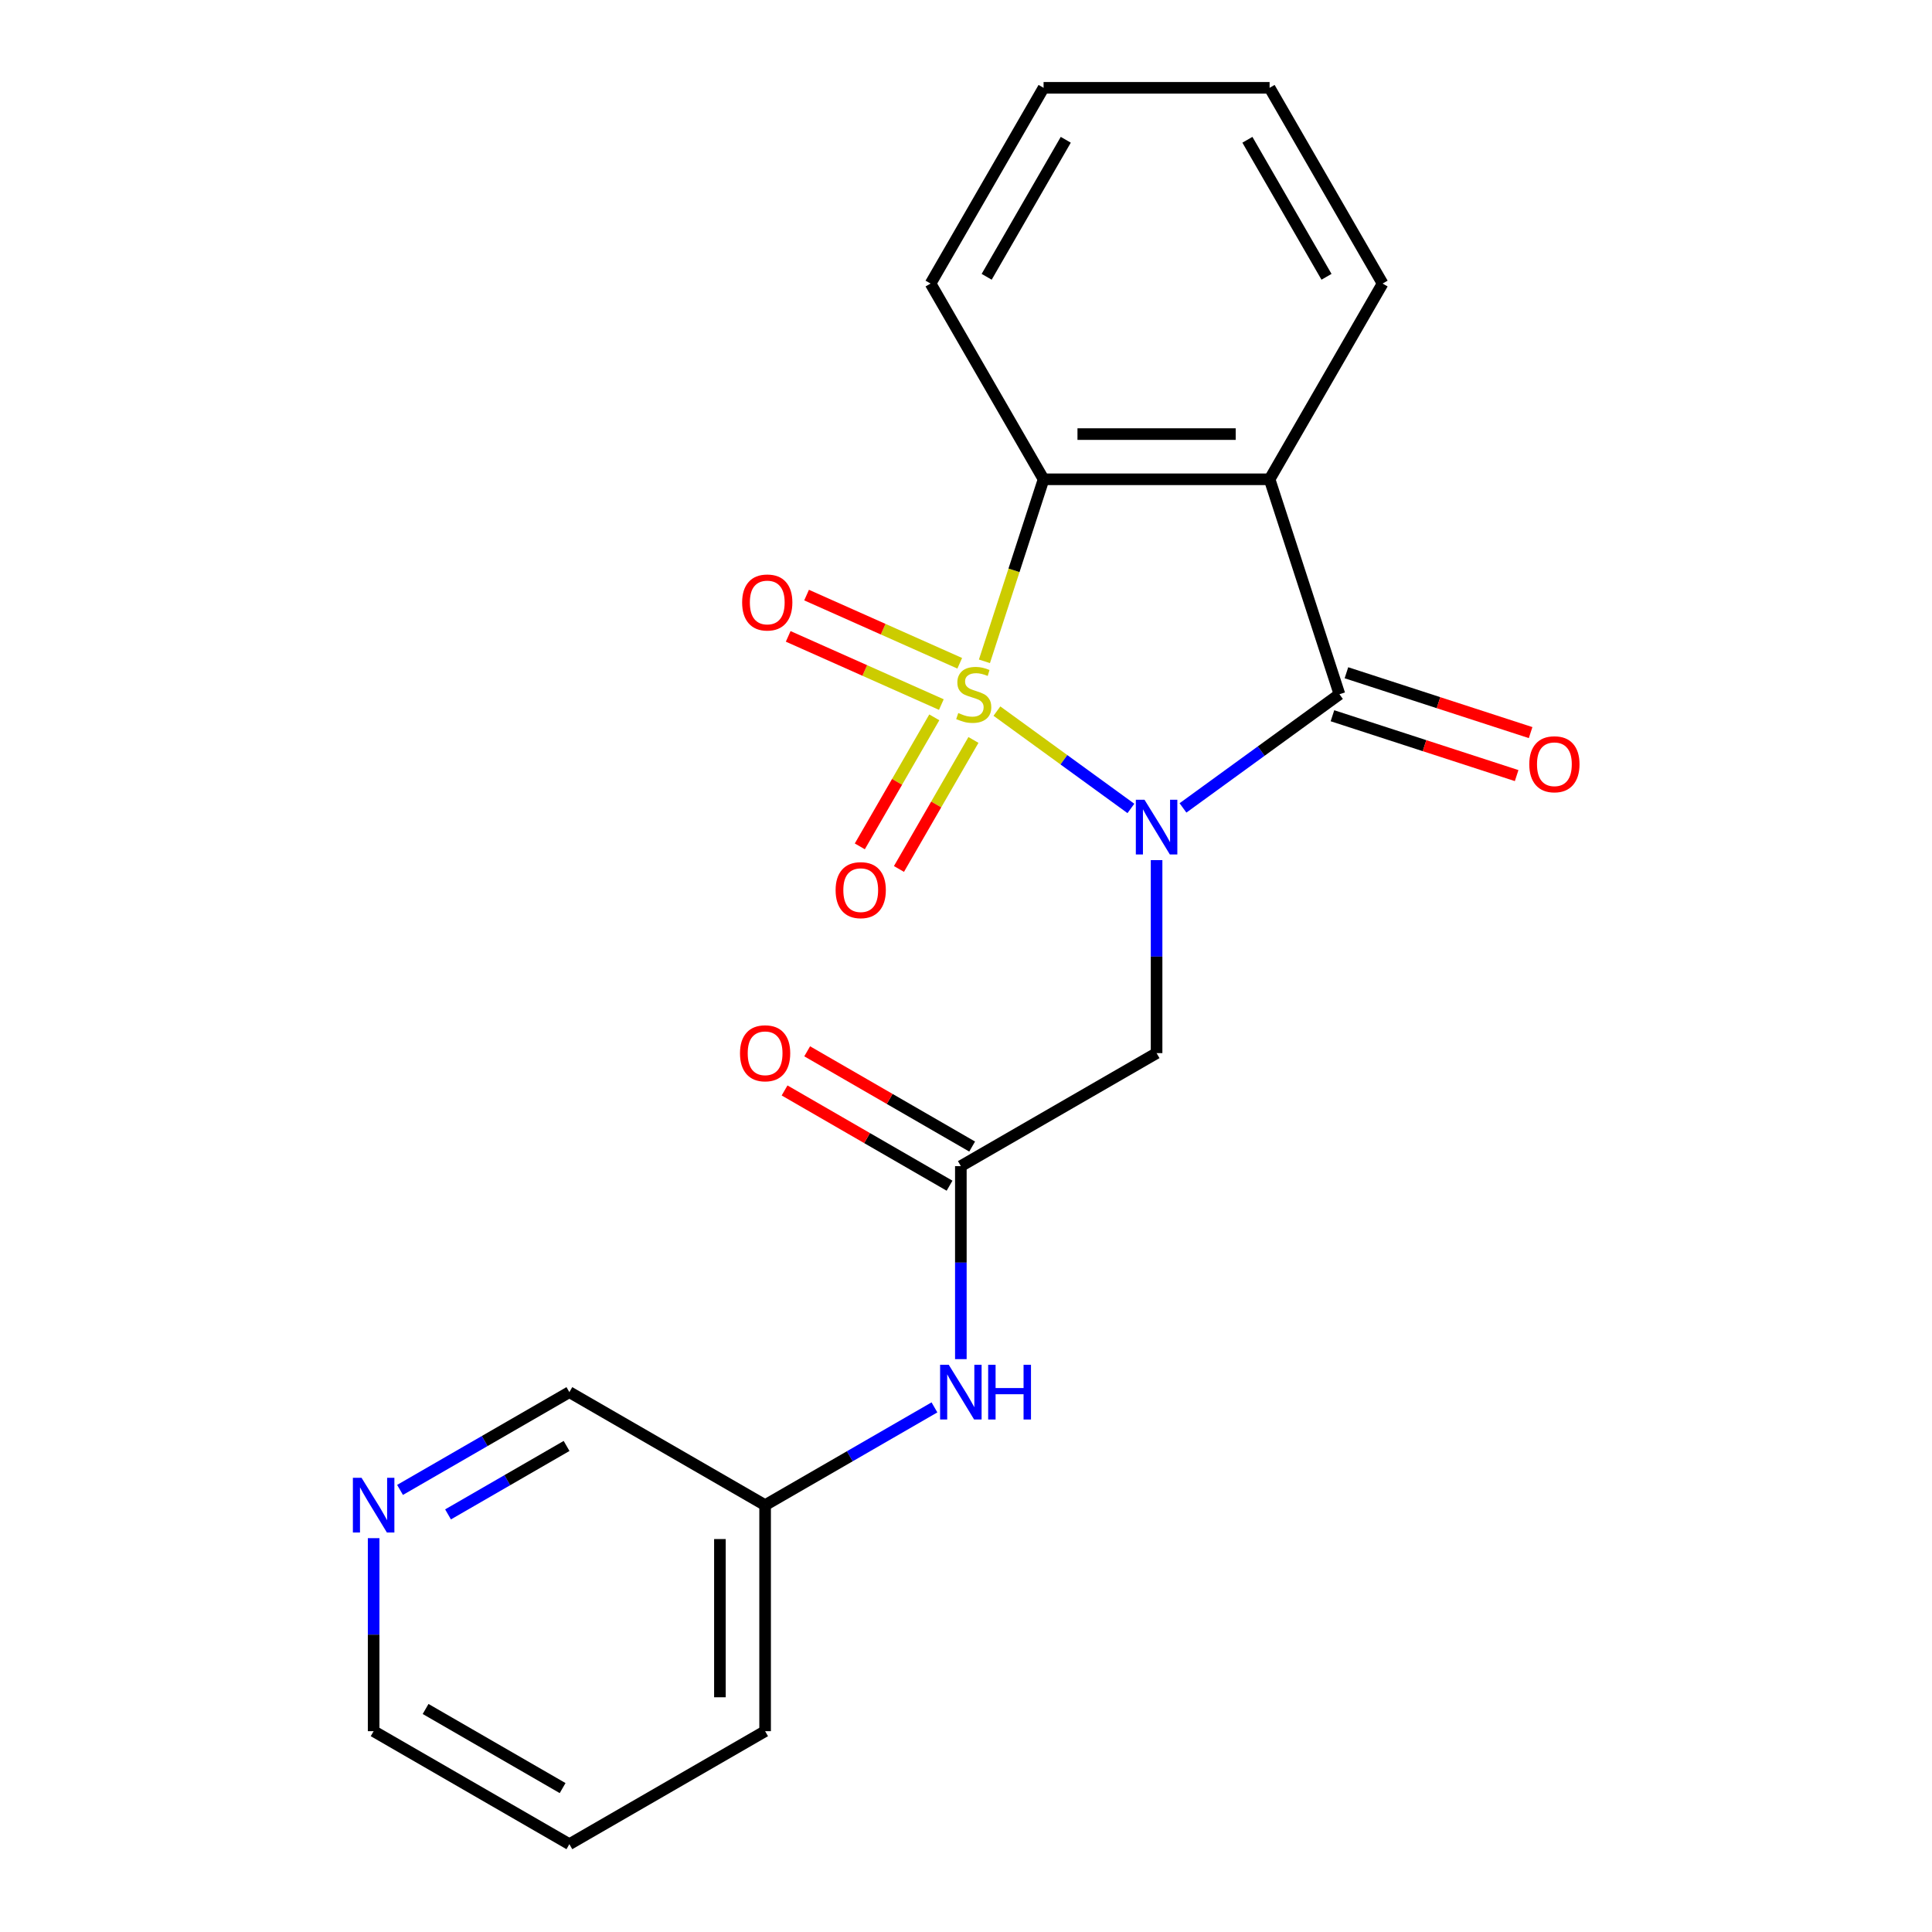 <?xml version='1.0' encoding='iso-8859-1'?>
<svg version='1.1' baseProfile='full'
              xmlns='http://www.w3.org/2000/svg'
                      xmlns:rdkit='http://www.rdkit.org/xml'
                      xmlns:xlink='http://www.w3.org/1999/xlink'
                  xml:space='preserve'
width='1000px' height='1000px' viewBox='0 0 1000 1000'>
<!-- END OF HEADER -->
<rect style='opacity:1.0;fill:#FFFFFF;stroke:none' width='1000' height='1000' x='0' y='0'> </rect>
<path class='bond-0' d='M 516.007,368.064 L 550.68,393.256' style='fill:none;fill-rule:evenodd;stroke:#CCCC00;stroke-width:6px;stroke-linecap:butt;stroke-linejoin:miter;stroke-opacity:1' />
<path class='bond-0' d='M 550.68,393.256 L 585.353,418.447' style='fill:none;fill-rule:evenodd;stroke:#0000FF;stroke-width:6px;stroke-linecap:butt;stroke-linejoin:miter;stroke-opacity:1' />
<path class='bond-3' d='M 509.541,342.298 L 524.847,295.19' style='fill:none;fill-rule:evenodd;stroke:#CCCC00;stroke-width:6px;stroke-linecap:butt;stroke-linejoin:miter;stroke-opacity:1' />
<path class='bond-3' d='M 524.847,295.19 L 540.154,248.081' style='fill:none;fill-rule:evenodd;stroke:#000000;stroke-width:6px;stroke-linecap:butt;stroke-linejoin:miter;stroke-opacity:1' />
<path class='bond-6' d='M 483.592,371.298 L 464.315,404.687' style='fill:none;fill-rule:evenodd;stroke:#CCCC00;stroke-width:6px;stroke-linecap:butt;stroke-linejoin:miter;stroke-opacity:1' />
<path class='bond-6' d='M 464.315,404.687 L 445.038,438.076' style='fill:none;fill-rule:evenodd;stroke:#FF0000;stroke-width:6px;stroke-linecap:butt;stroke-linejoin:miter;stroke-opacity:1' />
<path class='bond-6' d='M 503.855,382.996 L 484.577,416.385' style='fill:none;fill-rule:evenodd;stroke:#CCCC00;stroke-width:6px;stroke-linecap:butt;stroke-linejoin:miter;stroke-opacity:1' />
<path class='bond-6' d='M 484.577,416.385 L 465.3,449.774' style='fill:none;fill-rule:evenodd;stroke:#FF0000;stroke-width:6px;stroke-linecap:butt;stroke-linejoin:miter;stroke-opacity:1' />
<path class='bond-7' d='M 496.756,343.31 L 457.121,325.663' style='fill:none;fill-rule:evenodd;stroke:#CCCC00;stroke-width:6px;stroke-linecap:butt;stroke-linejoin:miter;stroke-opacity:1' />
<path class='bond-7' d='M 457.121,325.663 L 417.485,308.016' style='fill:none;fill-rule:evenodd;stroke:#FF0000;stroke-width:6px;stroke-linecap:butt;stroke-linejoin:miter;stroke-opacity:1' />
<path class='bond-7' d='M 487.24,364.685 L 447.604,347.038' style='fill:none;fill-rule:evenodd;stroke:#CCCC00;stroke-width:6px;stroke-linecap:butt;stroke-linejoin:miter;stroke-opacity:1' />
<path class='bond-7' d='M 447.604,347.038 L 407.968,329.391' style='fill:none;fill-rule:evenodd;stroke:#FF0000;stroke-width:6px;stroke-linecap:butt;stroke-linejoin:miter;stroke-opacity:1' />
<path class='bond-1' d='M 612.312,418.177 L 652.801,388.76' style='fill:none;fill-rule:evenodd;stroke:#0000FF;stroke-width:6px;stroke-linecap:butt;stroke-linejoin:miter;stroke-opacity:1' />
<path class='bond-1' d='M 652.801,388.76 L 693.291,359.342' style='fill:none;fill-rule:evenodd;stroke:#000000;stroke-width:6px;stroke-linecap:butt;stroke-linejoin:miter;stroke-opacity:1' />
<path class='bond-4' d='M 598.647,445.19 L 598.647,495.141' style='fill:none;fill-rule:evenodd;stroke:#0000FF;stroke-width:6px;stroke-linecap:butt;stroke-linejoin:miter;stroke-opacity:1' />
<path class='bond-4' d='M 598.647,495.141 L 598.647,545.092' style='fill:none;fill-rule:evenodd;stroke:#000000;stroke-width:6px;stroke-linecap:butt;stroke-linejoin:miter;stroke-opacity:1' />
<path class='bond-8' d='M 689.676,370.468 L 737.344,385.957' style='fill:none;fill-rule:evenodd;stroke:#000000;stroke-width:6px;stroke-linecap:butt;stroke-linejoin:miter;stroke-opacity:1' />
<path class='bond-8' d='M 737.344,385.957 L 785.012,401.445' style='fill:none;fill-rule:evenodd;stroke:#FF0000;stroke-width:6px;stroke-linecap:butt;stroke-linejoin:miter;stroke-opacity:1' />
<path class='bond-8' d='M 696.906,348.216 L 744.574,363.705' style='fill:none;fill-rule:evenodd;stroke:#000000;stroke-width:6px;stroke-linecap:butt;stroke-linejoin:miter;stroke-opacity:1' />
<path class='bond-8' d='M 744.574,363.705 L 792.243,379.193' style='fill:none;fill-rule:evenodd;stroke:#FF0000;stroke-width:6px;stroke-linecap:butt;stroke-linejoin:miter;stroke-opacity:1' />
<path class='bond-21' d='M 693.291,359.342 L 657.14,248.081' style='fill:none;fill-rule:evenodd;stroke:#000000;stroke-width:6px;stroke-linecap:butt;stroke-linejoin:miter;stroke-opacity:1' />
<path class='bond-2' d='M 657.14,248.081 L 540.154,248.081' style='fill:none;fill-rule:evenodd;stroke:#000000;stroke-width:6px;stroke-linecap:butt;stroke-linejoin:miter;stroke-opacity:1' />
<path class='bond-2' d='M 639.592,224.684 L 557.702,224.684' style='fill:none;fill-rule:evenodd;stroke:#000000;stroke-width:6px;stroke-linecap:butt;stroke-linejoin:miter;stroke-opacity:1' />
<path class='bond-12' d='M 657.14,248.081 L 715.634,146.768' style='fill:none;fill-rule:evenodd;stroke:#000000;stroke-width:6px;stroke-linecap:butt;stroke-linejoin:miter;stroke-opacity:1' />
<path class='bond-14' d='M 540.154,248.081 L 481.66,146.768' style='fill:none;fill-rule:evenodd;stroke:#000000;stroke-width:6px;stroke-linecap:butt;stroke-linejoin:miter;stroke-opacity:1' />
<path class='bond-5' d='M 598.647,545.092 L 497.334,603.585' style='fill:none;fill-rule:evenodd;stroke:#000000;stroke-width:6px;stroke-linecap:butt;stroke-linejoin:miter;stroke-opacity:1' />
<path class='bond-9' d='M 497.334,603.585 L 497.334,653.536' style='fill:none;fill-rule:evenodd;stroke:#000000;stroke-width:6px;stroke-linecap:butt;stroke-linejoin:miter;stroke-opacity:1' />
<path class='bond-9' d='M 497.334,653.536 L 497.334,703.487' style='fill:none;fill-rule:evenodd;stroke:#0000FF;stroke-width:6px;stroke-linecap:butt;stroke-linejoin:miter;stroke-opacity:1' />
<path class='bond-10' d='M 503.183,593.454 L 460.489,568.804' style='fill:none;fill-rule:evenodd;stroke:#000000;stroke-width:6px;stroke-linecap:butt;stroke-linejoin:miter;stroke-opacity:1' />
<path class='bond-10' d='M 460.489,568.804 L 417.794,544.155' style='fill:none;fill-rule:evenodd;stroke:#FF0000;stroke-width:6px;stroke-linecap:butt;stroke-linejoin:miter;stroke-opacity:1' />
<path class='bond-10' d='M 491.484,613.717 L 448.79,589.067' style='fill:none;fill-rule:evenodd;stroke:#000000;stroke-width:6px;stroke-linecap:butt;stroke-linejoin:miter;stroke-opacity:1' />
<path class='bond-10' d='M 448.79,589.067 L 406.095,564.418' style='fill:none;fill-rule:evenodd;stroke:#FF0000;stroke-width:6px;stroke-linecap:butt;stroke-linejoin:miter;stroke-opacity:1' />
<path class='bond-13' d='M 483.669,728.461 L 439.845,753.763' style='fill:none;fill-rule:evenodd;stroke:#0000FF;stroke-width:6px;stroke-linecap:butt;stroke-linejoin:miter;stroke-opacity:1' />
<path class='bond-13' d='M 439.845,753.763 L 396.02,779.065' style='fill:none;fill-rule:evenodd;stroke:#000000;stroke-width:6px;stroke-linecap:butt;stroke-linejoin:miter;stroke-opacity:1' />
<path class='bond-11' d='M 207.058,771.176 L 250.882,745.874' style='fill:none;fill-rule:evenodd;stroke:#0000FF;stroke-width:6px;stroke-linecap:butt;stroke-linejoin:miter;stroke-opacity:1' />
<path class='bond-11' d='M 250.882,745.874 L 294.707,720.572' style='fill:none;fill-rule:evenodd;stroke:#000000;stroke-width:6px;stroke-linecap:butt;stroke-linejoin:miter;stroke-opacity:1' />
<path class='bond-11' d='M 231.904,783.848 L 262.581,766.137' style='fill:none;fill-rule:evenodd;stroke:#0000FF;stroke-width:6px;stroke-linecap:butt;stroke-linejoin:miter;stroke-opacity:1' />
<path class='bond-11' d='M 262.581,766.137 L 293.258,748.425' style='fill:none;fill-rule:evenodd;stroke:#000000;stroke-width:6px;stroke-linecap:butt;stroke-linejoin:miter;stroke-opacity:1' />
<path class='bond-23' d='M 193.393,796.15 L 193.393,846.101' style='fill:none;fill-rule:evenodd;stroke:#0000FF;stroke-width:6px;stroke-linecap:butt;stroke-linejoin:miter;stroke-opacity:1' />
<path class='bond-23' d='M 193.393,846.101 L 193.393,896.052' style='fill:none;fill-rule:evenodd;stroke:#000000;stroke-width:6px;stroke-linecap:butt;stroke-linejoin:miter;stroke-opacity:1' />
<path class='bond-22' d='M 715.634,146.768 L 657.14,45.455' style='fill:none;fill-rule:evenodd;stroke:#000000;stroke-width:6px;stroke-linecap:butt;stroke-linejoin:miter;stroke-opacity:1' />
<path class='bond-22' d='M 686.597,143.27 L 645.652,72.35' style='fill:none;fill-rule:evenodd;stroke:#000000;stroke-width:6px;stroke-linecap:butt;stroke-linejoin:miter;stroke-opacity:1' />
<path class='bond-15' d='M 396.02,779.065 L 294.707,720.572' style='fill:none;fill-rule:evenodd;stroke:#000000;stroke-width:6px;stroke-linecap:butt;stroke-linejoin:miter;stroke-opacity:1' />
<path class='bond-17' d='M 396.02,779.065 L 396.02,896.052' style='fill:none;fill-rule:evenodd;stroke:#000000;stroke-width:6px;stroke-linecap:butt;stroke-linejoin:miter;stroke-opacity:1' />
<path class='bond-17' d='M 372.623,796.613 L 372.623,878.504' style='fill:none;fill-rule:evenodd;stroke:#000000;stroke-width:6px;stroke-linecap:butt;stroke-linejoin:miter;stroke-opacity:1' />
<path class='bond-19' d='M 481.66,146.768 L 540.154,45.455' style='fill:none;fill-rule:evenodd;stroke:#000000;stroke-width:6px;stroke-linecap:butt;stroke-linejoin:miter;stroke-opacity:1' />
<path class='bond-19' d='M 510.697,143.27 L 551.642,72.35' style='fill:none;fill-rule:evenodd;stroke:#000000;stroke-width:6px;stroke-linecap:butt;stroke-linejoin:miter;stroke-opacity:1' />
<path class='bond-16' d='M 193.393,896.052 L 294.707,954.545' style='fill:none;fill-rule:evenodd;stroke:#000000;stroke-width:6px;stroke-linecap:butt;stroke-linejoin:miter;stroke-opacity:1' />
<path class='bond-16' d='M 220.289,884.563 L 291.208,925.509' style='fill:none;fill-rule:evenodd;stroke:#000000;stroke-width:6px;stroke-linecap:butt;stroke-linejoin:miter;stroke-opacity:1' />
<path class='bond-20' d='M 396.02,896.052 L 294.707,954.545' style='fill:none;fill-rule:evenodd;stroke:#000000;stroke-width:6px;stroke-linecap:butt;stroke-linejoin:miter;stroke-opacity:1' />
<path class='bond-18' d='M 657.14,45.455 L 540.154,45.455' style='fill:none;fill-rule:evenodd;stroke:#000000;stroke-width:6px;stroke-linecap:butt;stroke-linejoin:miter;stroke-opacity:1' />
<path  class='atom-0' d='M 496.003 369.062
Q 496.323 369.182, 497.643 369.742
Q 498.963 370.302, 500.403 370.662
Q 501.883 370.982, 503.323 370.982
Q 506.003 370.982, 507.563 369.702
Q 509.123 368.382, 509.123 366.102
Q 509.123 364.542, 508.323 363.582
Q 507.563 362.622, 506.363 362.102
Q 505.163 361.582, 503.163 360.982
Q 500.643 360.222, 499.123 359.502
Q 497.643 358.782, 496.563 357.262
Q 495.523 355.742, 495.523 353.182
Q 495.523 349.622, 497.923 347.422
Q 500.363 345.222, 505.163 345.222
Q 508.443 345.222, 512.163 346.782
L 511.243 349.862
Q 507.843 348.462, 505.283 348.462
Q 502.523 348.462, 501.003 349.622
Q 499.483 350.742, 499.523 352.702
Q 499.523 354.222, 500.283 355.142
Q 501.083 356.062, 502.203 356.582
Q 503.363 357.102, 505.283 357.702
Q 507.843 358.502, 509.363 359.302
Q 510.883 360.102, 511.963 361.742
Q 513.083 363.342, 513.083 366.102
Q 513.083 370.022, 510.443 372.142
Q 507.843 374.222, 503.483 374.222
Q 500.963 374.222, 499.043 373.662
Q 497.163 373.142, 494.923 372.222
L 496.003 369.062
' fill='#CCCC00'/>
<path  class='atom-1' d='M 592.387 413.945
L 601.667 428.945
Q 602.587 430.425, 604.067 433.105
Q 605.547 435.785, 605.627 435.945
L 605.627 413.945
L 609.387 413.945
L 609.387 442.265
L 605.507 442.265
L 595.547 425.865
Q 594.387 423.945, 593.147 421.745
Q 591.947 419.545, 591.587 418.865
L 591.587 442.265
L 587.907 442.265
L 587.907 413.945
L 592.387 413.945
' fill='#0000FF'/>
<path  class='atom-7' d='M 432.509 460.736
Q 432.509 453.936, 435.869 450.136
Q 439.229 446.336, 445.509 446.336
Q 451.789 446.336, 455.149 450.136
Q 458.509 453.936, 458.509 460.736
Q 458.509 467.616, 455.109 471.536
Q 451.709 475.416, 445.509 475.416
Q 439.269 475.416, 435.869 471.536
Q 432.509 467.656, 432.509 460.736
M 445.509 472.216
Q 449.829 472.216, 452.149 469.336
Q 454.509 466.416, 454.509 460.736
Q 454.509 455.176, 452.149 452.376
Q 449.829 449.536, 445.509 449.536
Q 441.189 449.536, 438.829 452.336
Q 436.509 455.136, 436.509 460.736
Q 436.509 466.456, 438.829 469.336
Q 441.189 472.216, 445.509 472.216
' fill='#FF0000'/>
<path  class='atom-8' d='M 384.13 311.84
Q 384.13 305.04, 387.49 301.24
Q 390.85 297.44, 397.13 297.44
Q 403.41 297.44, 406.77 301.24
Q 410.13 305.04, 410.13 311.84
Q 410.13 318.72, 406.73 322.64
Q 403.33 326.52, 397.13 326.52
Q 390.89 326.52, 387.49 322.64
Q 384.13 318.76, 384.13 311.84
M 397.13 323.32
Q 401.45 323.32, 403.77 320.44
Q 406.13 317.52, 406.13 311.84
Q 406.13 306.28, 403.77 303.48
Q 401.45 300.64, 397.13 300.64
Q 392.81 300.64, 390.45 303.44
Q 388.13 306.24, 388.13 311.84
Q 388.13 317.56, 390.45 320.44
Q 392.81 323.32, 397.13 323.32
' fill='#FF0000'/>
<path  class='atom-9' d='M 791.552 395.573
Q 791.552 388.773, 794.912 384.973
Q 798.272 381.173, 804.552 381.173
Q 810.832 381.173, 814.192 384.973
Q 817.552 388.773, 817.552 395.573
Q 817.552 402.453, 814.152 406.373
Q 810.752 410.253, 804.552 410.253
Q 798.312 410.253, 794.912 406.373
Q 791.552 402.493, 791.552 395.573
M 804.552 407.053
Q 808.872 407.053, 811.192 404.173
Q 813.552 401.253, 813.552 395.573
Q 813.552 390.013, 811.192 387.213
Q 808.872 384.373, 804.552 384.373
Q 800.232 384.373, 797.872 387.173
Q 795.552 389.973, 795.552 395.573
Q 795.552 401.293, 797.872 404.173
Q 800.232 407.053, 804.552 407.053
' fill='#FF0000'/>
<path  class='atom-10' d='M 491.074 706.412
L 500.354 721.412
Q 501.274 722.892, 502.754 725.572
Q 504.234 728.252, 504.314 728.412
L 504.314 706.412
L 508.074 706.412
L 508.074 734.732
L 504.194 734.732
L 494.234 718.332
Q 493.074 716.412, 491.834 714.212
Q 490.634 712.012, 490.274 711.332
L 490.274 734.732
L 486.594 734.732
L 486.594 706.412
L 491.074 706.412
' fill='#0000FF'/>
<path  class='atom-10' d='M 511.474 706.412
L 515.314 706.412
L 515.314 718.452
L 529.794 718.452
L 529.794 706.412
L 533.634 706.412
L 533.634 734.732
L 529.794 734.732
L 529.794 721.652
L 515.314 721.652
L 515.314 734.732
L 511.474 734.732
L 511.474 706.412
' fill='#0000FF'/>
<path  class='atom-11' d='M 383.02 545.172
Q 383.02 538.372, 386.38 534.572
Q 389.74 530.772, 396.02 530.772
Q 402.3 530.772, 405.66 534.572
Q 409.02 538.372, 409.02 545.172
Q 409.02 552.052, 405.62 555.972
Q 402.22 559.852, 396.02 559.852
Q 389.78 559.852, 386.38 555.972
Q 383.02 552.092, 383.02 545.172
M 396.02 556.652
Q 400.34 556.652, 402.66 553.772
Q 405.02 550.852, 405.02 545.172
Q 405.02 539.612, 402.66 536.812
Q 400.34 533.972, 396.02 533.972
Q 391.7 533.972, 389.34 536.772
Q 387.02 539.572, 387.02 545.172
Q 387.02 550.892, 389.34 553.772
Q 391.7 556.652, 396.02 556.652
' fill='#FF0000'/>
<path  class='atom-12' d='M 187.133 764.905
L 196.413 779.905
Q 197.333 781.385, 198.813 784.065
Q 200.293 786.745, 200.373 786.905
L 200.373 764.905
L 204.133 764.905
L 204.133 793.225
L 200.253 793.225
L 190.293 776.825
Q 189.133 774.905, 187.893 772.705
Q 186.693 770.505, 186.333 769.825
L 186.333 793.225
L 182.653 793.225
L 182.653 764.905
L 187.133 764.905
' fill='#0000FF'/>
</svg>
